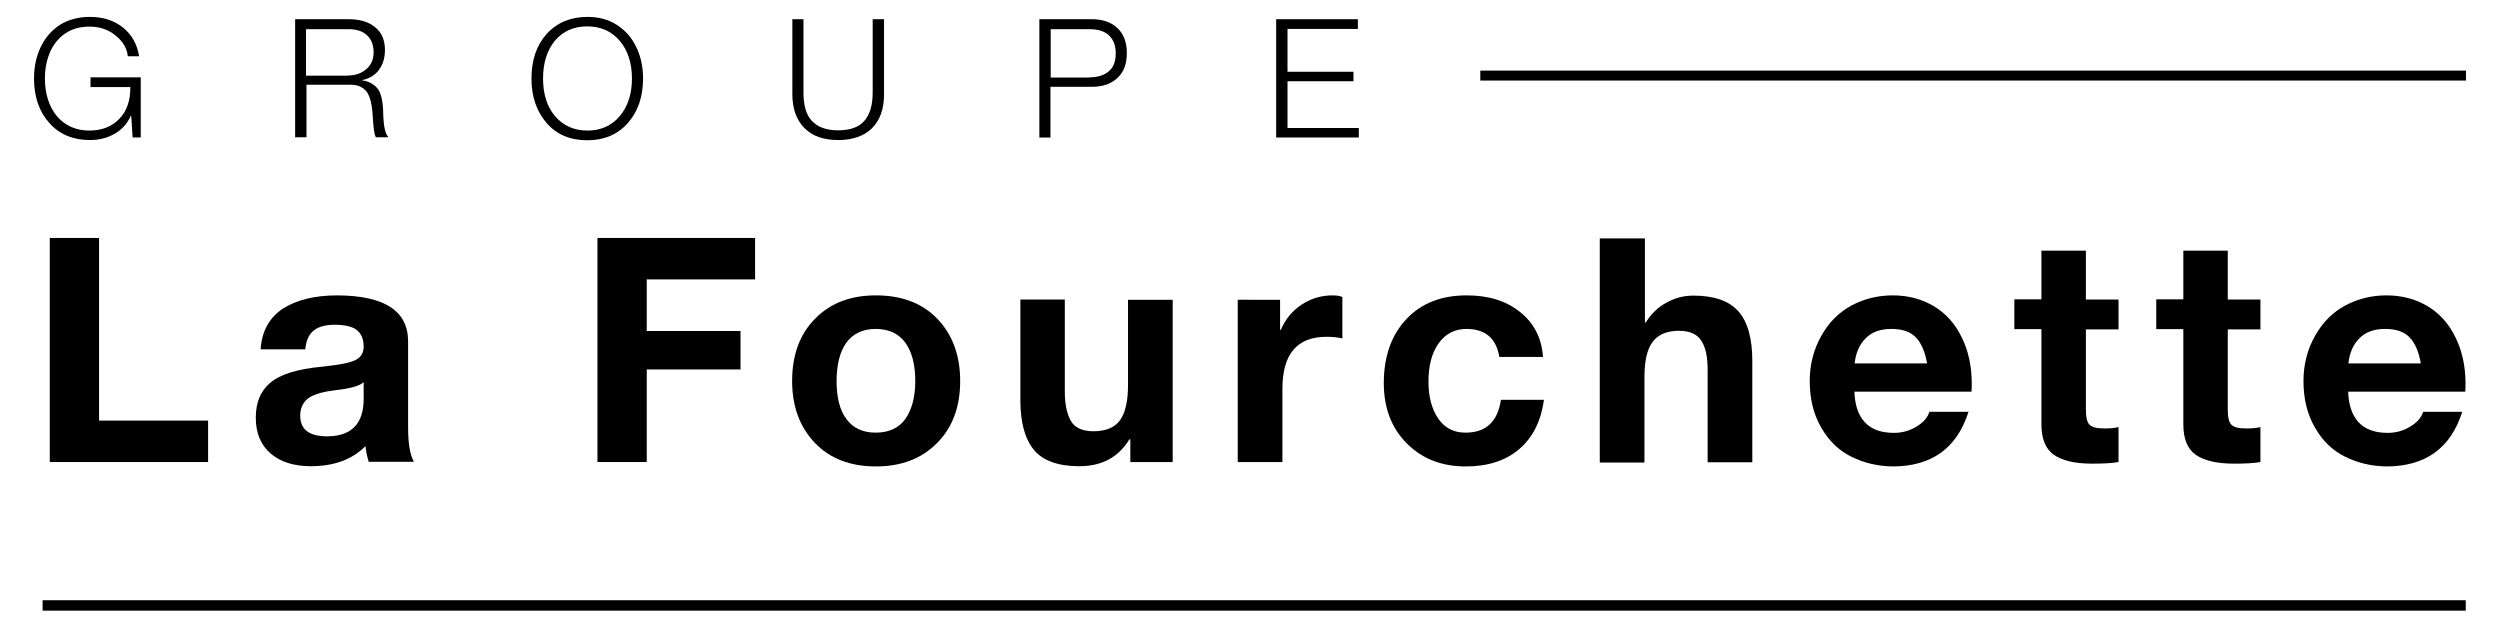 <?xml version="1.0" encoding="utf-8"?>
<!-- Generator: Adobe Illustrator 22.0.0, SVG Export Plug-In . SVG Version: 6.00 Build 0)  -->
<svg version="1.1" id="Calque_1" xmlns="http://www.w3.org/2000/svg" xmlns:xlink="http://www.w3.org/1999/xlink" x="0px" y="0px"
	 viewBox="0 0 1080 271" style="enable-background:new 0 0 1080 271;" xml:space="preserve">
<g>
	<path d="M38.8,7.3c5.7,0,10.4,1.5,14.2,4.5c3.8,3,6.2,7.1,7.1,12.5h-4.9c-0.3-3.3-2-6.3-5.2-8.9c-3.1-2.6-6.9-3.9-11.3-3.9
		c-4,0-7.4,0.9-10.3,2.8c-2.9,1.9-5.1,4.6-6.7,8c-1.5,3.5-2.3,7.3-2.3,11.6c0,6.7,1.8,12.2,5.2,16.3c3.5,4.1,8.2,6.2,14,6.2
		c5.4,0,9.7-1.7,12.9-5c3.2-3.3,4.8-7.8,4.8-13.4v-0.4H39.1v-4.2h21.7v26h-3.5l-0.6-9.3h-0.2c-1.6,3.4-3.9,6-7,7.7
		c-3.1,1.8-6.6,2.7-10.7,2.7c-7.3,0-13.2-2.5-17.5-7.4c-4.4-4.9-6.6-11.3-6.6-19.2c0-5.1,1-9.7,3-13.8c2-4.1,4.8-7.2,8.4-9.5
		C29.8,8.4,34,7.3,38.8,7.3"/>
	<path d="M150.7,8.3c4.7,0,8.5,1.1,11.3,3.4c2.9,2.3,4.3,5.6,4.3,9.9c0,3.4-0.9,6.3-2.6,8.6c-1.7,2.3-4.2,3.8-7.3,4.4v0.1
		c2.9,0.4,5,1.6,6.6,3.4c1.5,1.9,2.3,5,2.5,9.4l0.1,3c0.2,4.4,0.9,7.3,2.2,8.8h-5.4c-0.7-1-1.1-4.1-1.4-9.4c-0.3-5-1.2-8.5-2.7-10.4
		c-1.6-1.9-3.8-2.9-6.7-2.9h-19.2v22.7h-4.9V8.3H150.7z M150.5,32.6c3,0,5.6-0.9,7.7-2.7c2.1-1.8,3.2-4.2,3.2-7.2
		c0-3.3-1-5.8-2.9-7.5c-1.9-1.8-4.6-2.6-8.1-2.6h-18.2v20.1H150.5z"/>
	<path d="M253.8,7.3c4.8,0,9,1.1,12.6,3.4c3.6,2.3,6.5,5.5,8.4,9.5c2,4.1,3,8.6,3,13.7c0,7.9-2.2,14.3-6.6,19.3
		c-4.4,4.9-10.2,7.4-17.5,7.4c-7.4,0-13.3-2.5-17.6-7.5c-4.3-5-6.5-11.3-6.5-19.2c0-8,2.2-14.4,6.6-19.3
		C240.7,9.7,246.6,7.3,253.8,7.3 M234.6,33.9c0,6.7,1.7,12.2,5.2,16.3c3.5,4.1,8.2,6.2,14,6.2c5.8,0,10.4-2.1,13.9-6.2
		c3.5-4.1,5.3-9.6,5.3-16.3c0-6.7-1.8-12.2-5.3-16.3c-3.5-4.1-8.2-6.2-14-6.2c-5.9,0-10.5,2.1-14,6.2
		C236.3,21.8,234.6,27.2,234.6,33.9"/>
	<path d="M347.1,8.3V40c0,5.6,1.2,9.7,3.7,12.3c2.5,2.6,6.2,4,11.2,4c5.2,0,9-1.3,11.4-4.1c2.4-2.7,3.6-6.8,3.6-12.3V8.3h4.9v32.6
		c0,6.3-1.8,11.1-5.2,14.5c-3.5,3.4-8.4,5.1-14.6,5.1c-6.3,0-11.2-1.7-14.6-5.2c-3.4-3.4-5.2-8.3-5.2-14.5V8.3H347.1z"/>
	<path d="M471.7,8.3c4.7,0,8.4,1.3,11.1,3.9c2.7,2.6,4,6.2,4,10.7c0,4.6-1.3,8.2-4,10.7c-2.7,2.6-6.4,3.9-11.1,3.9h-17.9v21.9H449
		V8.3H471.7z M470.7,33.4c3.3,0,6.1-0.8,8.2-2.5c2.1-1.7,3.1-4.3,3.1-7.9c0-3.2-0.9-5.7-2.8-7.6c-1.9-1.9-4.8-2.8-8.6-2.8h-16.7
		v20.9H470.7z"/>
	<polygon points="586.6,8.3 586.6,12.5 556.2,12.5 556.2,31 584.7,31 584.7,35.1 556.2,35.1 556.2,55.3 587,55.3 587,59.4 
		551.3,59.4 551.3,8.3 	"/>
	<polygon points="42.8,102.8 42.8,181.7 89.9,181.7 89.9,199.6 21.5,199.6 21.5,102.8 	"/>
	<path d="M145.7,127.6c20.4,0.1,30.6,6.7,30.6,19.9v37.1c0,6.9,0.8,11.8,2.5,14.9h-19.5c-0.7-2.2-1.2-4.4-1.4-6.8
		c-5.7,5.8-13.6,8.7-23.6,8.7c-7.3,0-13.1-1.8-17.4-5.5c-4.3-3.7-6.4-8.9-6.4-15.5c0-6.4,2-11.4,6.1-14.9c4.2-3.7,11.7-6.1,22.6-7.1
		c7.8-0.8,12.7-1.8,14.8-3.1c2.1-1.2,3.1-3.1,3.1-5.6c0-3.2-1-5.5-2.9-7.1c-1.9-1.5-5.1-2.3-9.5-2.3c-4.1,0-7.1,0.8-9.2,2.5
		c-2.1,1.7-3.3,4.4-3.6,8.1h-19.3c0.5-7.7,3.6-13.5,9.5-17.5C128,129.6,135.8,127.6,145.7,127.6 M129.7,179.6c0,6,3.9,8.9,11.8,8.9
		c10.3-0.1,15.5-5.4,15.6-15.9v-7.5c-1.6,1.5-5.4,2.7-11.7,3.4c-5.4,0.6-9.4,1.7-11.9,3.3C131,173.6,129.7,176.1,129.7,179.6"/>
	<polygon points="326.2,102.8 326.2,120.7 279.4,120.7 279.4,143 319.9,143 319.9,159.6 279.4,159.6 279.4,199.6 258.1,199.6 
		258.1,102.8 	"/>
	<path d="M378.4,127.6c11.2,0,20.1,3.4,26.6,10.2c6.5,6.8,9.8,15.8,9.8,26.8c0,11.1-3.3,20.1-10,26.8c-6.6,6.7-15.4,10.1-26.4,10.1
		c-11.1,0-19.9-3.4-26.4-10.2c-6.5-6.8-9.8-15.7-9.8-26.7c0-11.3,3.3-20.3,10-27C358.8,130.9,367.5,127.6,378.4,127.6 M361.4,164.6
		c0,7.1,1.4,12.7,4.3,16.5c2.9,3.9,7.1,5.8,12.6,5.8c5.7,0,10-2,12.8-5.9c2.8-4,4.3-9.5,4.3-16.4c0-7.2-1.5-12.8-4.4-16.7
		c-2.9-3.9-7.2-5.8-12.8-5.8c-5.4,0-9.6,2-12.5,5.8C362.9,151.8,361.4,157.4,361.4,164.6"/>
	<path d="M460,129.5v39.7c0,5.4,0.9,9.6,2.6,12.6s5,4.5,9.8,4.5c5.3,0,9.1-1.6,11.4-4.7c2.3-3.2,3.5-8.2,3.5-15.2v-36.9h19.3v70.1
		h-18.3v-9.8h-0.4c-4.8,7.8-12,11.6-21.6,11.6c-9.1,0-15.7-2.3-19.6-7c-3.9-4.7-5.9-11.8-5.9-21.5v-43.5H460z"/>
	<path d="M575.7,127.6c1.6,0,3,0.2,4.2,0.7v17.9c-2.1-0.5-4.4-0.7-6.9-0.7c-12.7,0-19,7.5-19,22.5v31.6h-19.3v-70.1H553v13h0.3
		c1.9-4.5,4.9-8.2,9-10.9C566.4,128.9,570.9,127.6,575.7,127.6"/>
	<path d="M633.6,127.6c9.5,0,17.2,2.4,23.2,7.3c6,4.8,9.2,11.3,9.8,19.3h-18.9c-1.3-8-6-12.1-14.2-12.1c-5,0-9.1,2.1-12,6.2
		c-3,4.2-4.4,9.7-4.4,16.5c0,6.6,1.4,11.9,4.2,16c2.8,4.1,6.7,6.1,11.8,6.1c8.8,0,13.9-4.7,15.3-14.2h18.6
		c-1.3,9.3-4.9,16.4-10.8,21.4s-13.6,7.4-23,7.4c-10.4,0-18.9-3.3-25.5-10c-6.6-6.6-9.9-15.3-9.9-26c0-11.6,3.3-20.8,9.8-27.7
		C614,131,622.7,127.6,633.6,127.6"/>
	<path d="M710.6,102.8v36.5h0.4c2.2-3.6,5.1-6.5,8.8-8.5c3.7-2.1,7.6-3.1,11.8-3.1c8.9,0,15.4,2.3,19.4,6.8c4,4.5,6,11.7,6,21.4
		v43.8h-19.3v-39.9c0-5.7-0.9-9.9-2.8-12.7c-1.8-2.8-5-4.2-9.6-4.2c-5.2,0-8.9,1.6-11.3,4.7c-2.4,3.1-3.6,8.2-3.6,15.4v36.8h-19.3
		v-96.8H710.6z"/>
	<path d="M817.7,127.6c6.6,0,12.5,1.6,17.6,4.6c5.2,3.1,9.2,7.5,12.1,13.4c2.9,5.8,4.4,12.5,4.4,20.1c0,0.7,0,1.9-0.1,3.5h-50.6
		c0.2,5.6,1.6,10,4.4,13.1c2.8,3.1,7,4.7,12.7,4.7c3.5,0,6.8-0.9,9.7-2.7c3-1.8,4.8-3.9,5.6-6.4h16.9c-5,15.7-15.9,23.6-32.8,23.6
		c-6.4-0.1-12.4-1.5-17.8-4.2c-5.5-2.7-9.8-6.9-13.1-12.7c-3.3-5.7-4.9-12.4-4.9-20c0-7.1,1.7-13.7,5-19.5
		c3.3-5.9,7.7-10.3,13.2-13.2C805.5,129,811.4,127.6,817.7,127.6 M832.5,157c-0.9-5.2-2.6-9-5-11.4c-2.4-2.4-5.9-3.5-10.4-3.5
		c-4.7,0-8.4,1.3-11.1,4c-2.7,2.7-4.3,6.3-4.8,10.9H832.5z"/>
	<path d="M901.1,108.4v21h14.1v12.9h-14.1v34.7c0,3.2,0.5,5.4,1.6,6.5c1.1,1.1,3.2,1.6,6.5,1.6c2.4,0,4.3-0.2,6-0.6v15.1
		c-2.7,0.5-6.5,0.7-11.4,0.7c-7.4,0-12.9-1.3-16.5-3.8c-3.6-2.5-5.4-6.9-5.4-13.2v-41.1h-11.7v-12.9h11.7v-21H901.1z"/>
	<path d="M962.4,108.4v21h14.1v12.9h-14.1v34.7c0,3.2,0.5,5.4,1.6,6.5c1.1,1.1,3.2,1.6,6.5,1.6c2.4,0,4.3-0.2,6-0.6v15.1
		c-2.7,0.5-6.5,0.7-11.4,0.7c-7.4,0-12.9-1.3-16.5-3.8c-3.6-2.5-5.4-6.9-5.4-13.2v-41.1h-11.7v-12.9h11.7v-21H962.4z"/>
	<path d="M1031,127.6c6.6,0,12.5,1.6,17.6,4.6c5.2,3.1,9.2,7.5,12.1,13.4c2.9,5.8,4.4,12.5,4.4,20.1c0,0.7,0,1.9-0.1,3.5h-50.6
		c0.2,5.6,1.6,10,4.4,13.1c2.8,3.1,7,4.7,12.7,4.7c3.5,0,6.8-0.9,9.7-2.7c3-1.8,4.8-3.9,5.6-6.4h16.9c-5,15.7-15.9,23.6-32.8,23.6
		c-6.4-0.1-12.4-1.5-17.8-4.2c-5.5-2.7-9.8-6.9-13.1-12.7c-3.3-5.7-4.9-12.4-4.9-20c0-7.1,1.7-13.7,5-19.5
		c3.3-5.9,7.7-10.3,13.2-13.2C1018.8,129,1024.7,127.6,1031,127.6 M1045.8,157c-0.9-5.2-2.6-9-5-11.4c-2.4-2.4-5.9-3.5-10.4-3.5
		c-4.7,0-8.4,1.3-11.1,4c-2.7,2.7-4.3,6.3-4.8,10.9H1045.8z"/>
	<rect x="639.5" y="30.5" width="425.8" height="4.3"/>
	<rect x="18.4" y="259.3" width="1046.8" height="4.5"/>
</g>
</svg>

